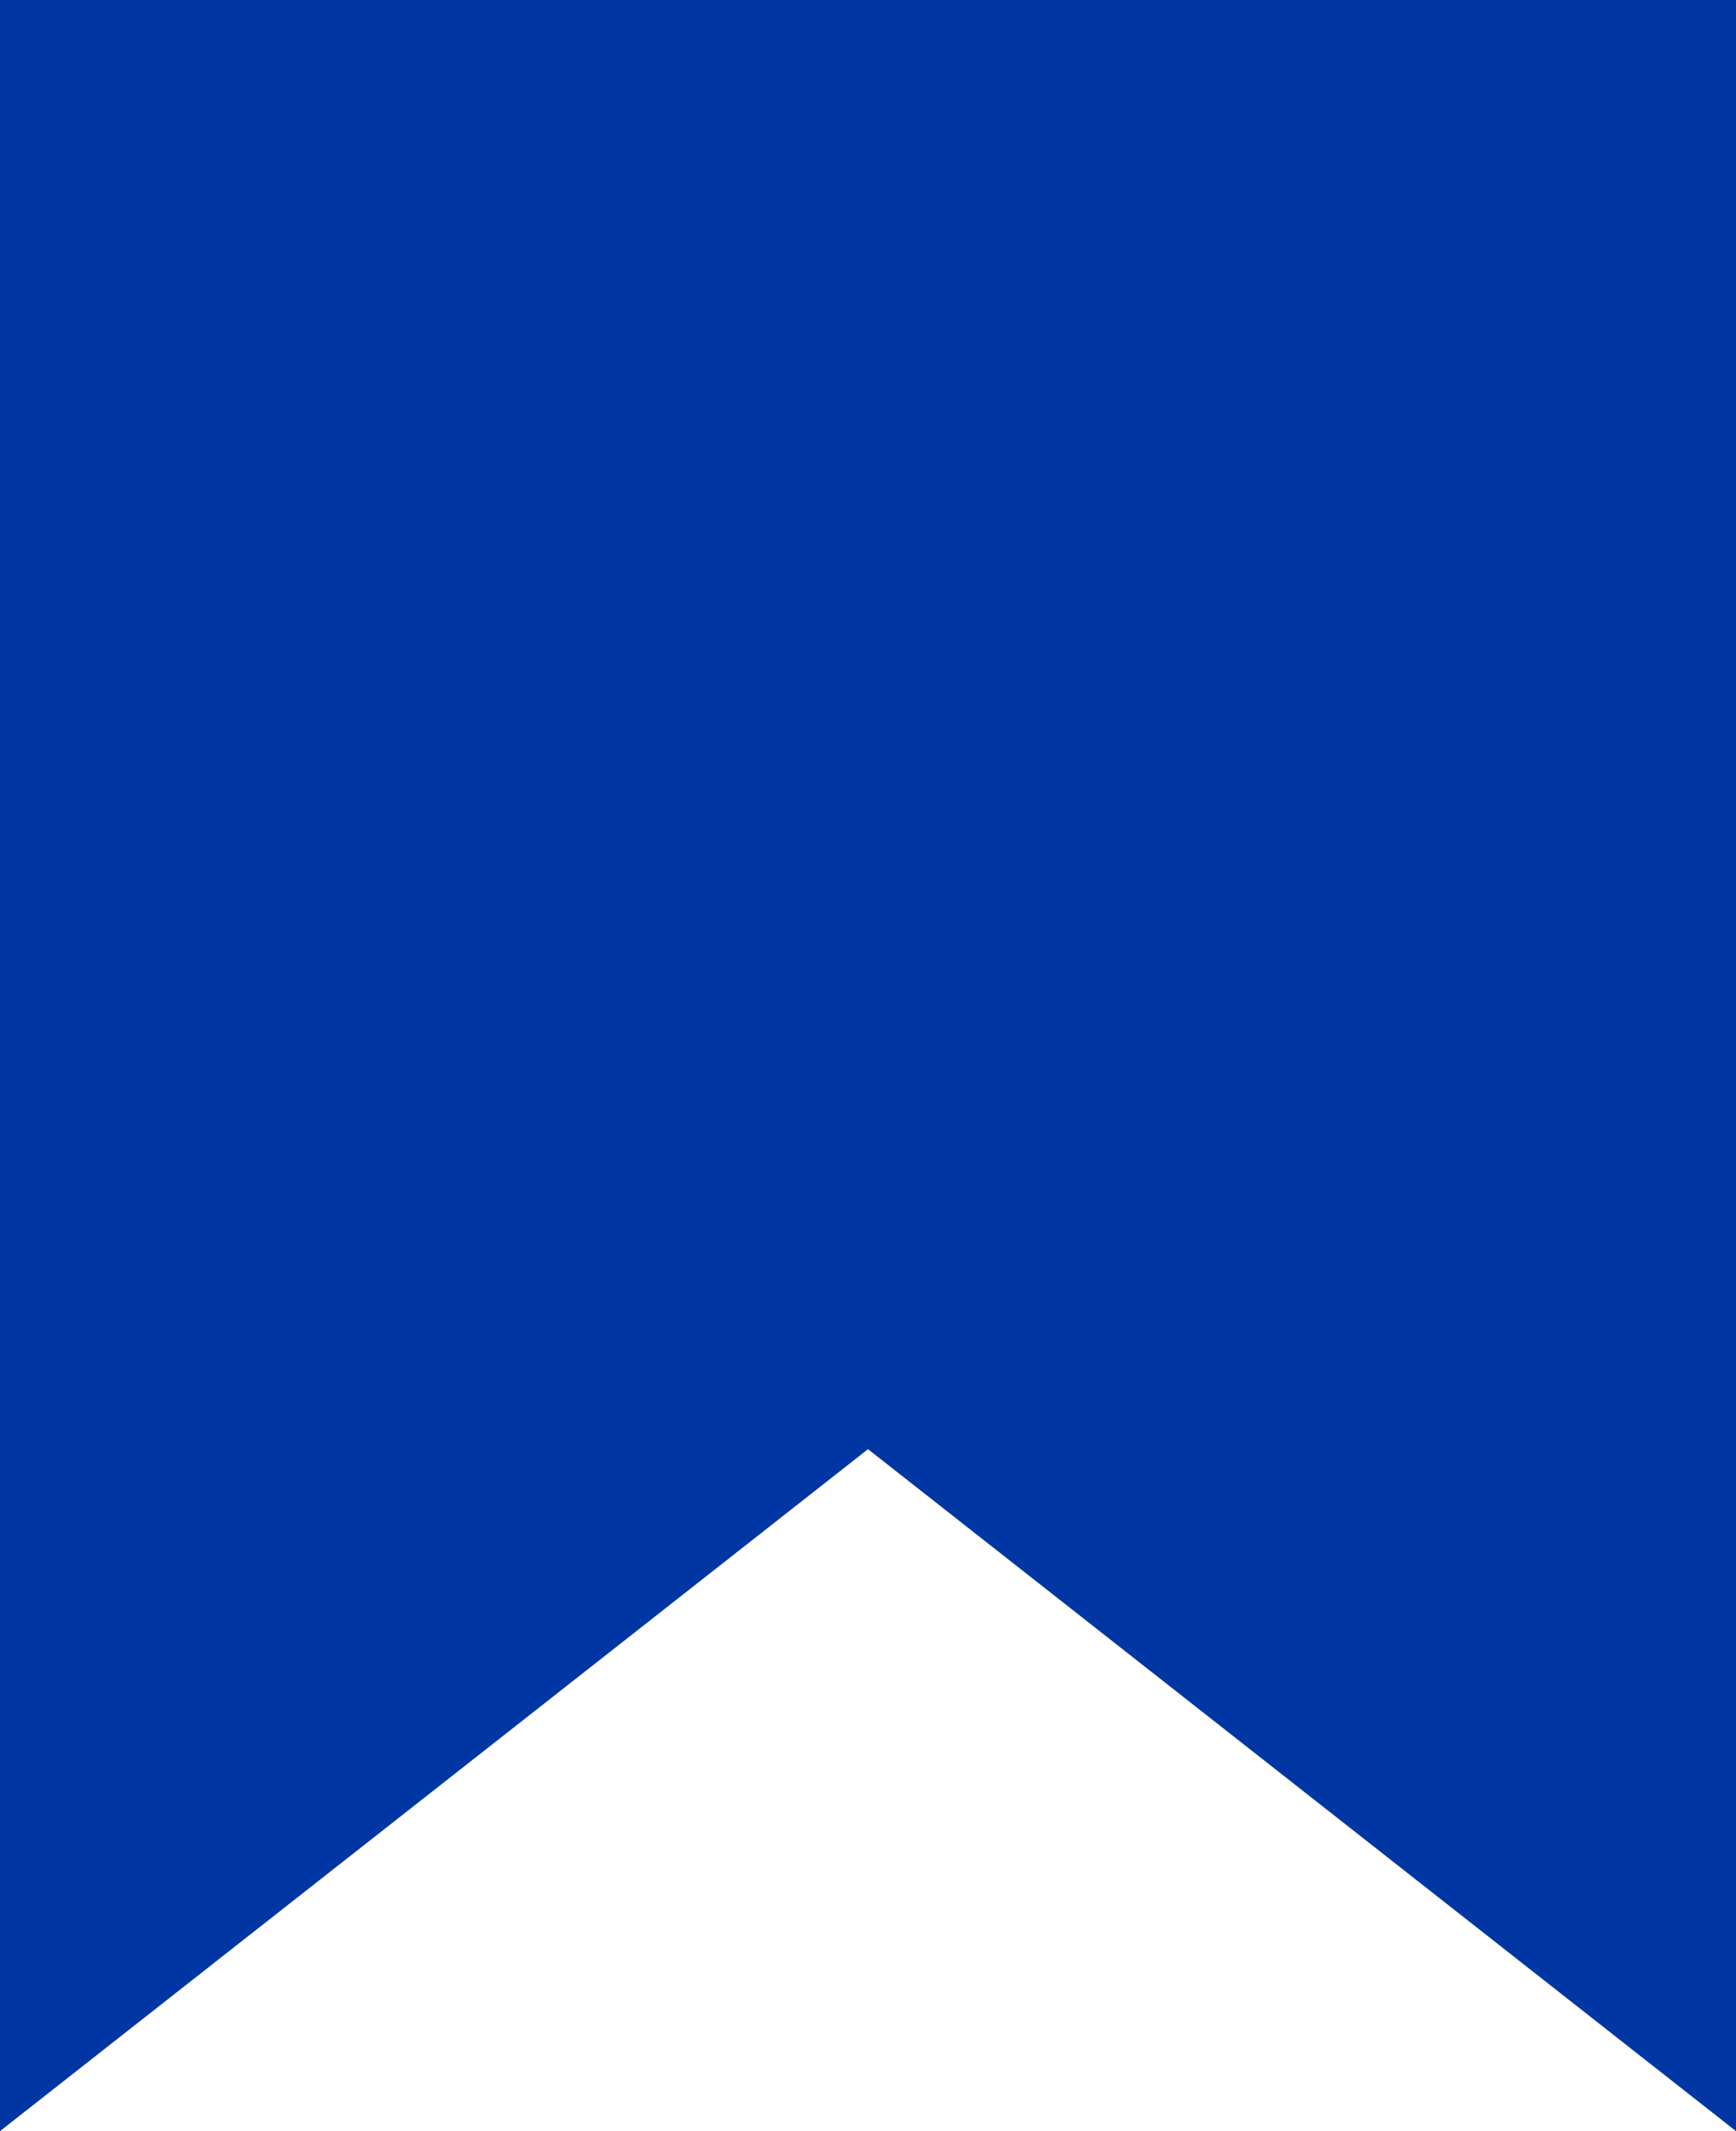 <?xml version="1.0" encoding="UTF-8"?> <svg xmlns="http://www.w3.org/2000/svg" width="22" height="27" viewBox="0 0 22 27" fill="none"><path d="M0 0H22V27L11 18.36L0 27V0Z" fill="#0036A4"></path></svg> 